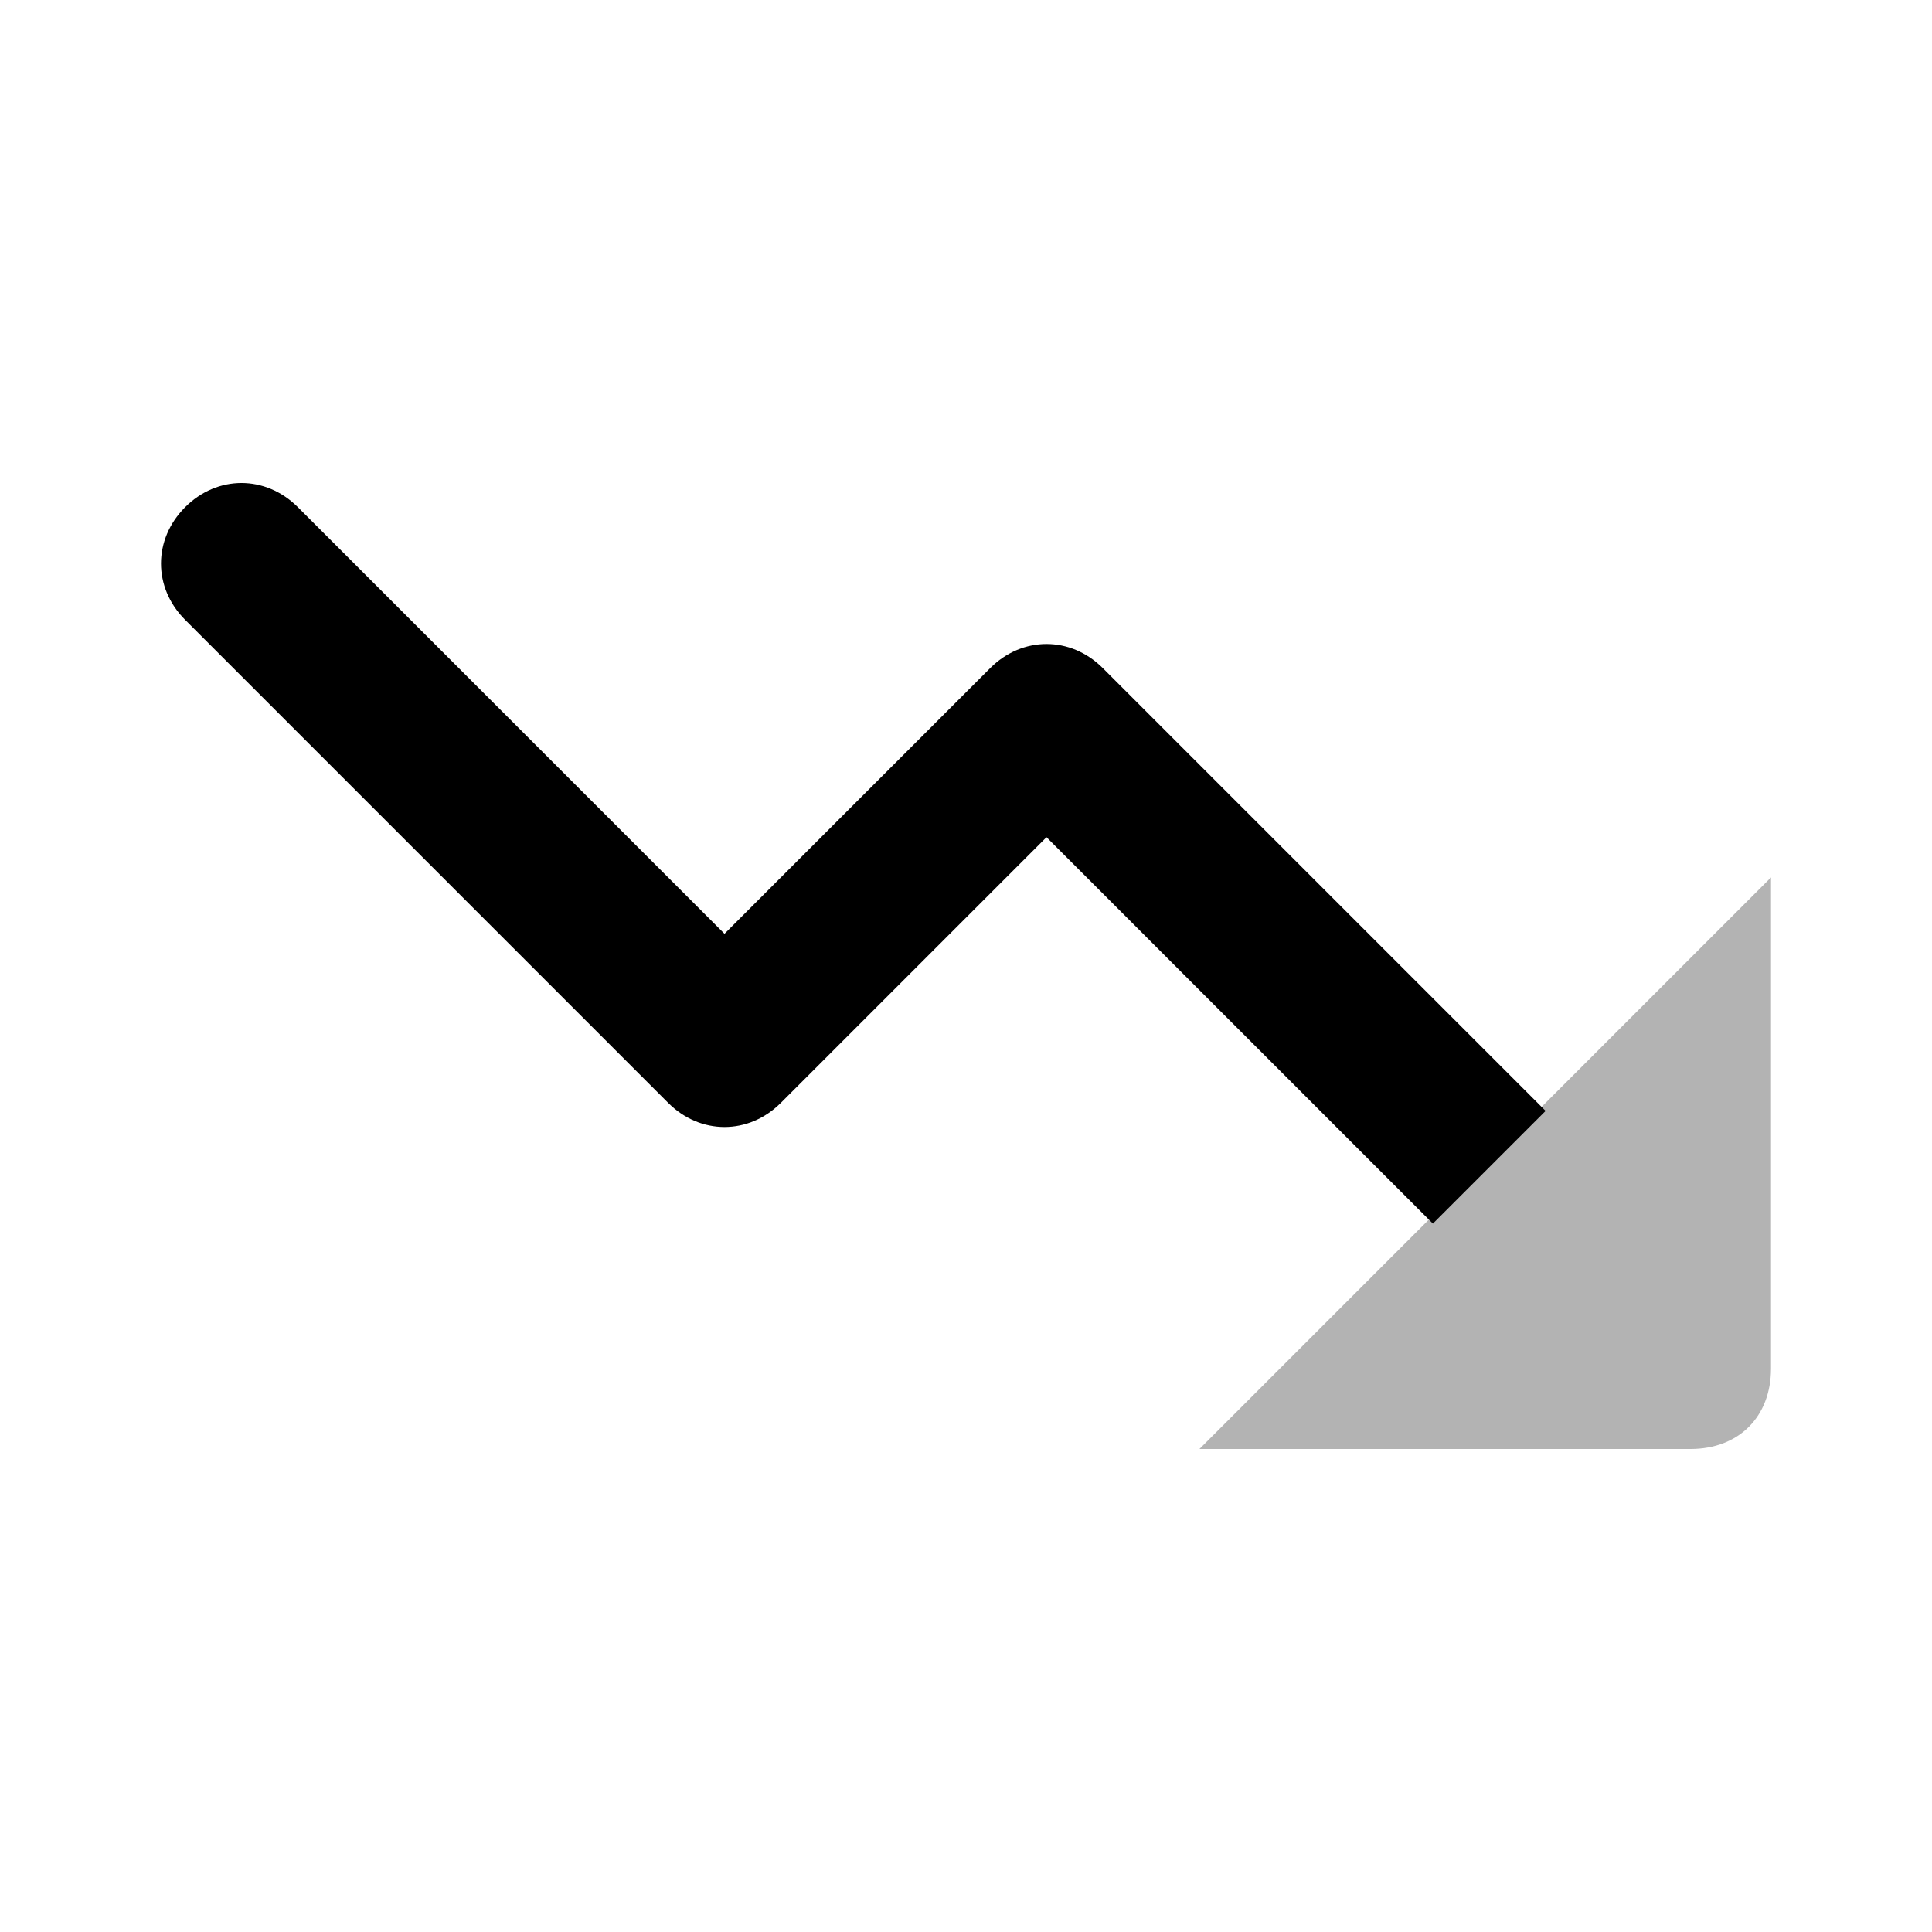 <svg width="24" height="24" viewBox="0 0 24 24" fill="none" xmlns="http://www.w3.org/2000/svg">
<path d="M19.2 13.8L13.7 8.3C13.3 7.9 12.7 7.9 12.3 8.3L9 11.6L3.7 6.3C3.3 5.9 2.7 5.9 2.3 6.3C1.9 6.7 1.9 7.3 2.3 7.7L8.3 13.7C8.7 14.1 9.3 14.1 9.7 13.7L13 10.4L17.8 15.2L19.2 13.8Z" fill="black"/>
<path opacity="0.3" d="M22 10.9V17C22 17.6 21.6 18 21 18H14.9L22 10.9Z" fill="black"/>
</svg>
